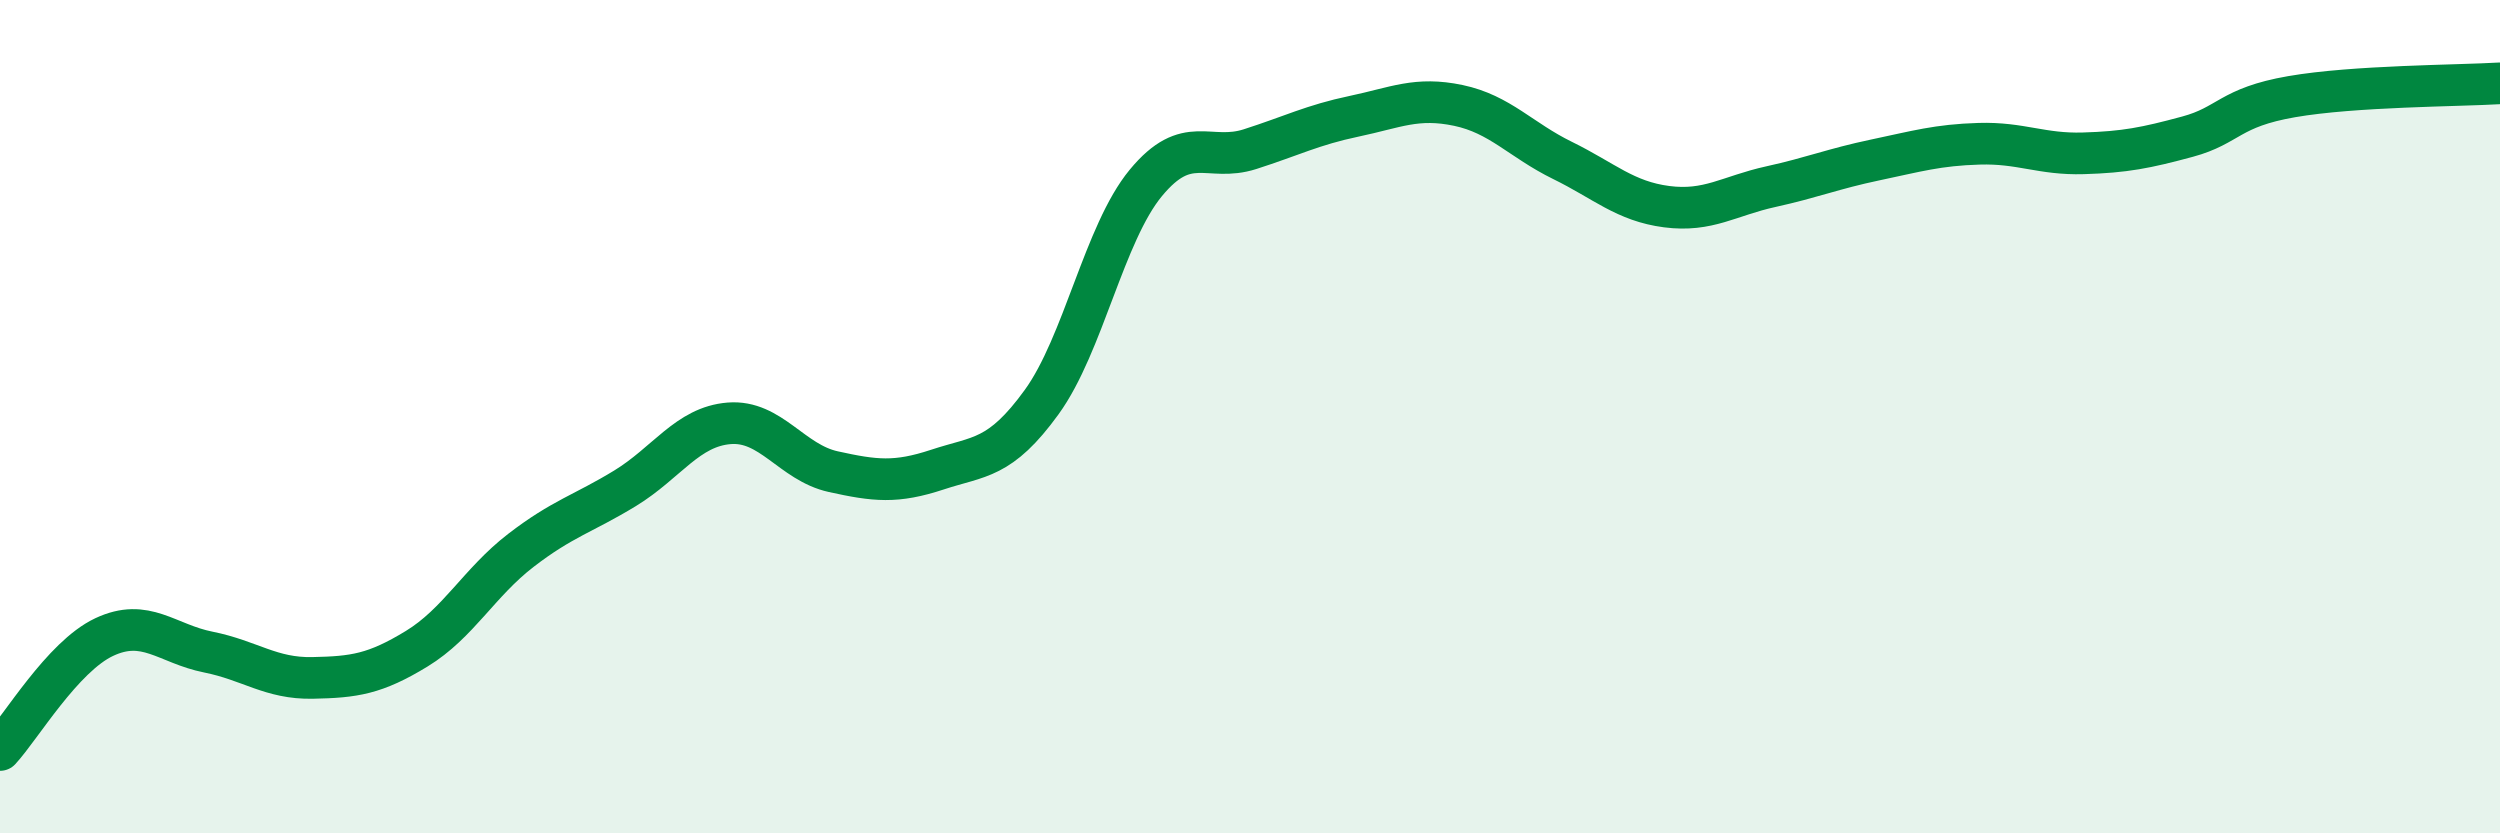 
    <svg width="60" height="20" viewBox="0 0 60 20" xmlns="http://www.w3.org/2000/svg">
      <path
        d="M 0,18 C 0.5,17.46 1.5,15.76 2.5,15.29 C 3.5,14.82 4,15.45 5,15.65 C 6,15.85 6.5,16.29 7.5,16.27 C 8.5,16.25 9,16.18 10,15.57 C 11,14.96 11.5,13.98 12.5,13.21 C 13.5,12.44 14,12.33 15,11.72 C 16,11.11 16.5,10.24 17.5,10.16 C 18.5,10.08 19,11.1 20,11.32 C 21,11.54 21.5,11.6 22.5,11.27 C 23.5,10.94 24,11.03 25,9.65 C 26,8.27 26.5,5.6 27.5,4.39 C 28.5,3.18 29,3.9 30,3.58 C 31,3.26 31.5,3 32.5,2.79 C 33.5,2.58 34,2.32 35,2.53 C 36,2.74 36.5,3.36 37.5,3.85 C 38.5,4.34 39,4.83 40,4.96 C 41,5.09 41.5,4.7 42.5,4.48 C 43.5,4.26 44,4.05 45,3.84 C 46,3.63 46.5,3.48 47.5,3.45 C 48.5,3.42 49,3.71 50,3.68 C 51,3.65 51.5,3.55 52.5,3.28 C 53.5,3.01 53.5,2.58 55,2.32 C 56.5,2.06 59,2.06 60,2L60 20L0 20Z"
        fill="#008740"
        opacity="0.1"
        stroke-linecap="round"
        stroke-linejoin="round"
      />
      <path
        d="M 0,18 C 0.5,17.46 1.5,15.76 2.5,15.29 C 3.5,14.82 4,15.45 5,15.65 C 6,15.85 6.5,16.29 7.5,16.27 C 8.5,16.25 9,16.18 10,15.57 C 11,14.96 11.5,13.98 12.5,13.21 C 13.5,12.44 14,12.33 15,11.72 C 16,11.11 16.5,10.24 17.5,10.16 C 18.5,10.08 19,11.1 20,11.32 C 21,11.54 21.5,11.6 22.5,11.27 C 23.5,10.94 24,11.03 25,9.65 C 26,8.27 26.5,5.6 27.5,4.39 C 28.5,3.18 29,3.9 30,3.58 C 31,3.26 31.5,3 32.5,2.79 C 33.5,2.58 34,2.32 35,2.53 C 36,2.74 36.5,3.36 37.5,3.85 C 38.5,4.34 39,4.83 40,4.96 C 41,5.09 41.5,4.7 42.5,4.48 C 43.5,4.26 44,4.05 45,3.84 C 46,3.63 46.5,3.48 47.5,3.45 C 48.5,3.42 49,3.71 50,3.68 C 51,3.65 51.5,3.55 52.5,3.28 C 53.5,3.01 53.5,2.58 55,2.32 C 56.5,2.06 59,2.06 60,2"
        stroke="#008740"
        stroke-width="1"
        fill="none"
        stroke-linecap="round"
        stroke-linejoin="round"
      />
    </svg>
  